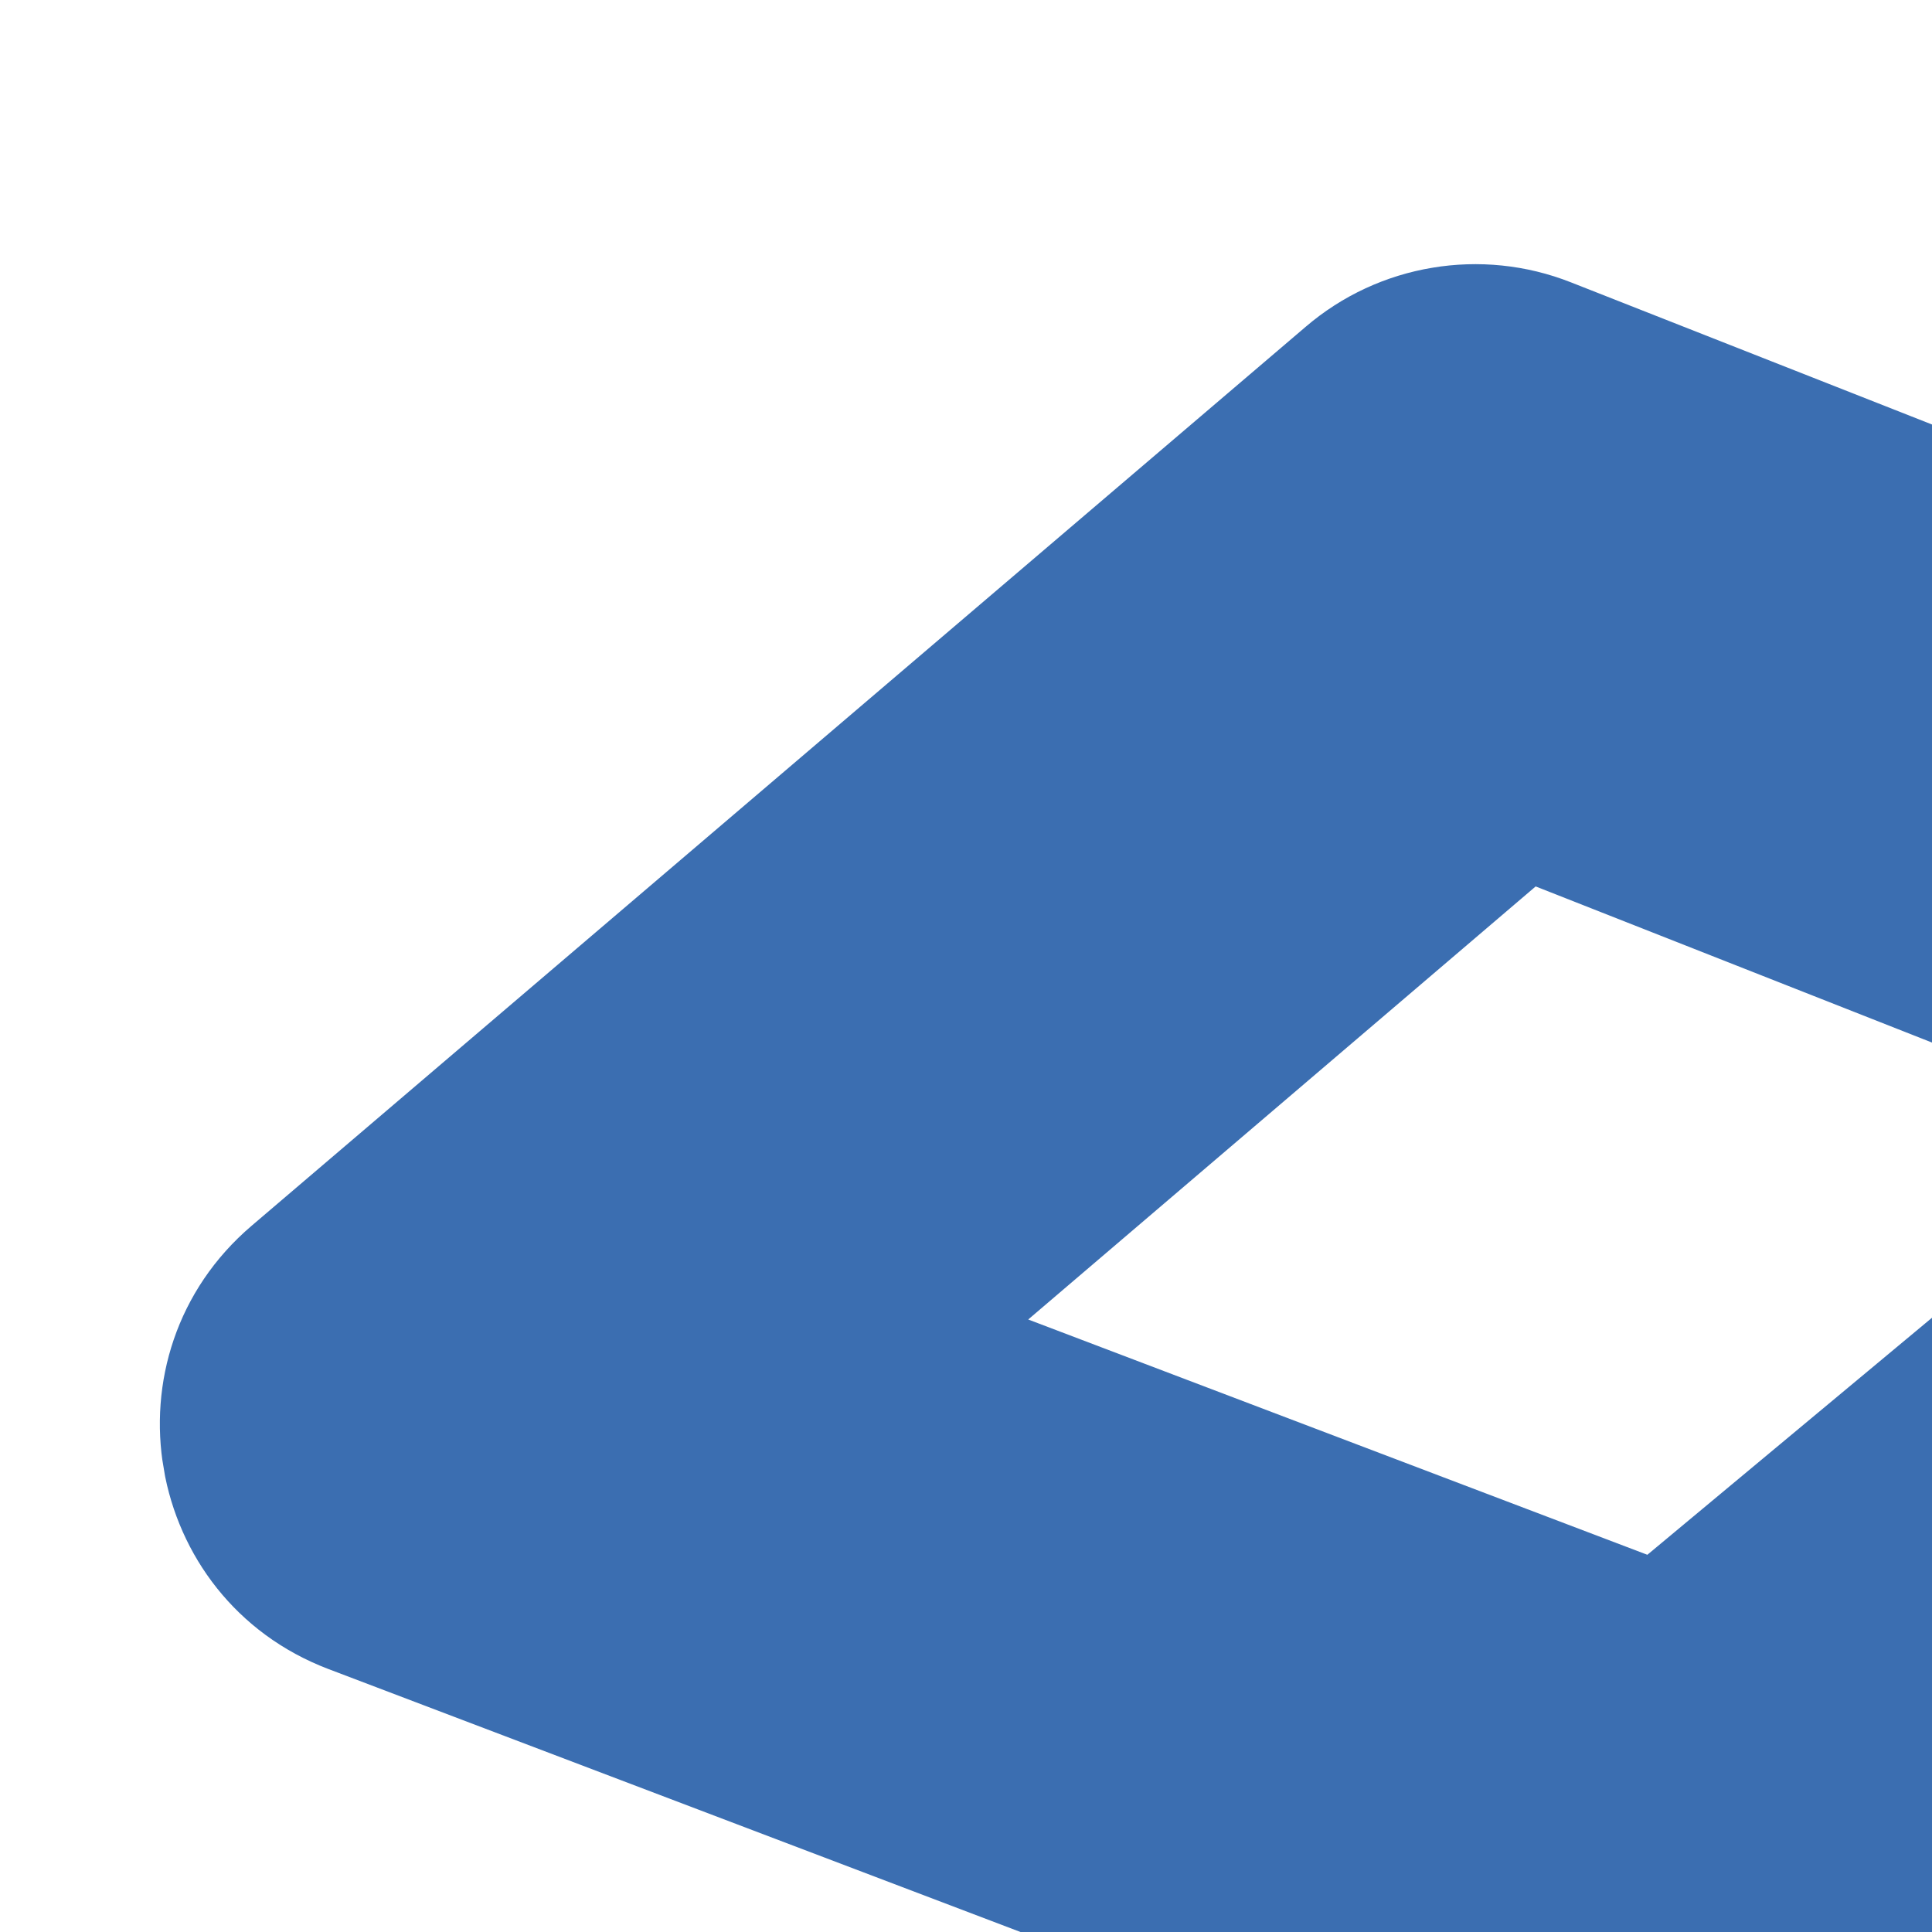 <svg xmlns="http://www.w3.org/2000/svg" width="60" height="60" viewBox="0 0 60 60" fill="none"><g clip-path="url(#clip0_2337_22188)"><path d="M47.691 27.529L66.967 35.122L51.16 48.285L31.932 40.978L47.691 27.529ZM44.48 8.315C43.05 8.554 41.691 9.171 40.551 10.147L7.817 38.065C3.12 42.069 4.437 49.642 10.201 51.834L50.131 67.006C51.501 67.525 52.955 67.659 54.353 67.425C55.751 67.191 57.082 66.592 58.209 65.656L91.035 38.324C95.779 34.376 94.556 26.793 88.812 24.527L48.791 8.77C47.395 8.218 45.903 8.077 44.48 8.315Z" fill="#3B6EB1"></path></g><defs><clipPath id="clip0_2337_22188"><rect width="90" height="59.922" fill="white" transform="translate(0.094 15.734) rotate(-9.488)"></rect></clipPath></defs></svg>